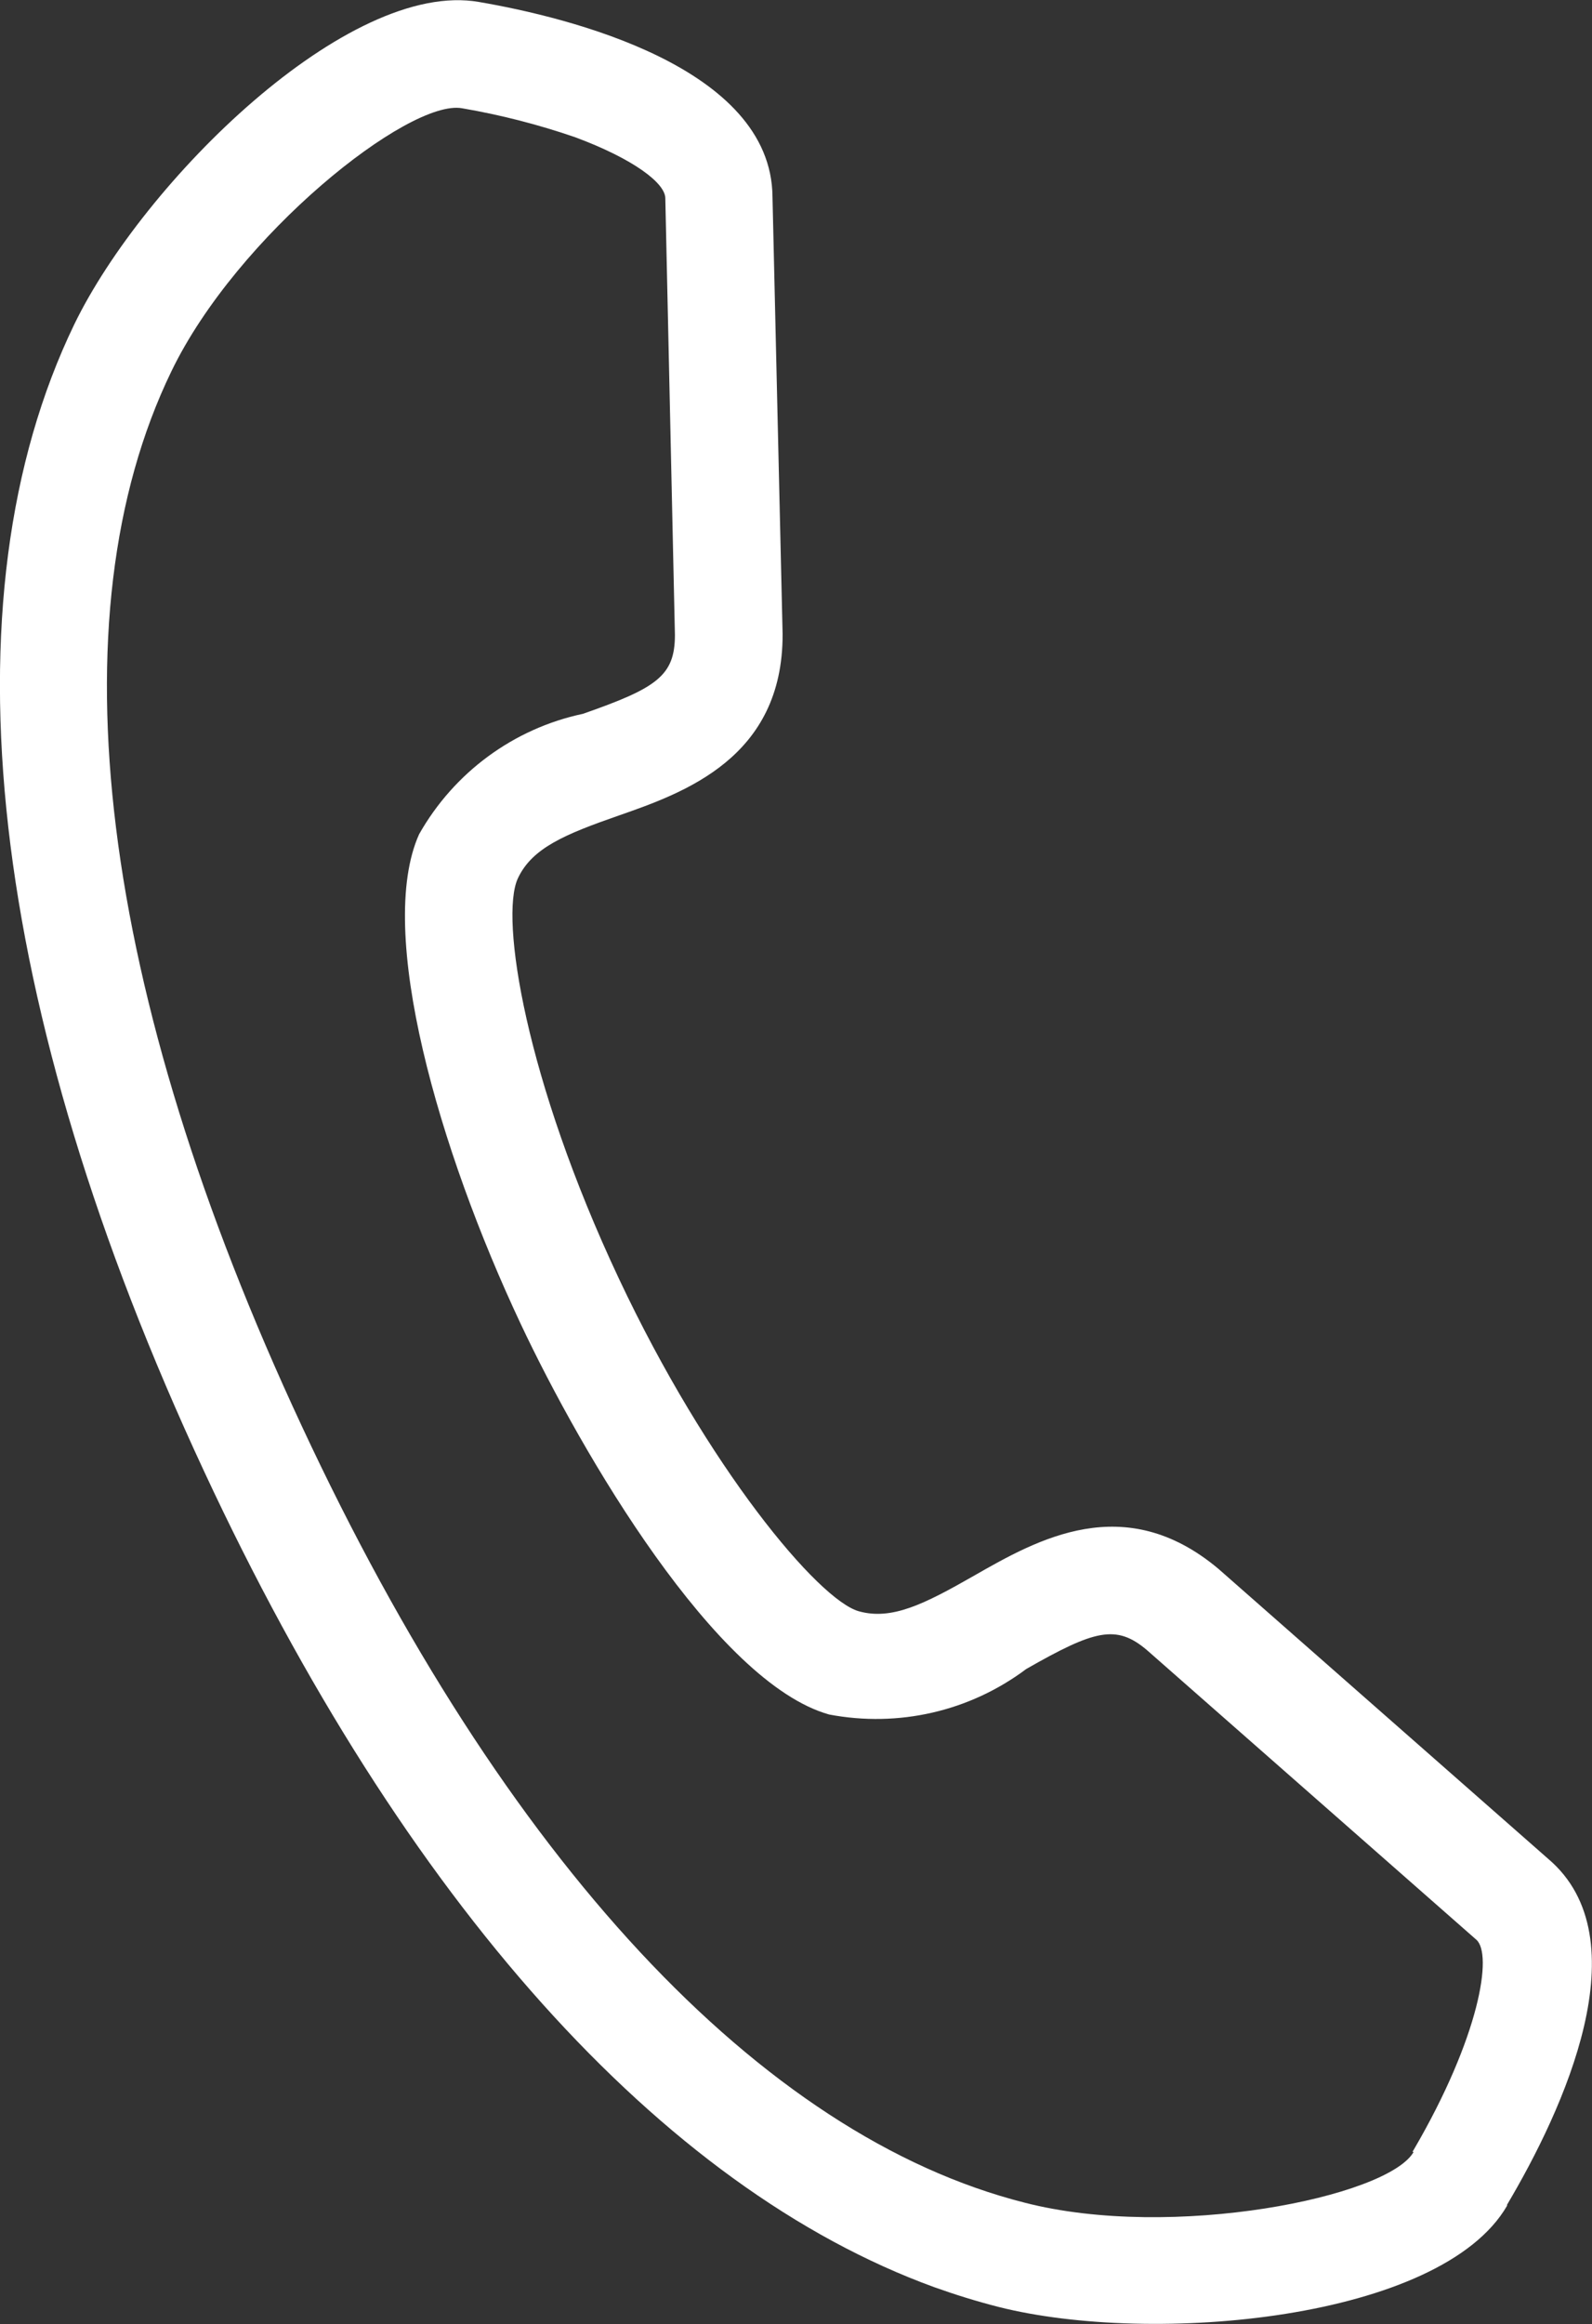 <?xml version="1.0" encoding="UTF-8"?>
<svg id="Ebene_1" data-name="Ebene 1" xmlns="http://www.w3.org/2000/svg" viewBox="0 0 31.49 45.94">
  <rect x="0" y="0" width="31.49" height="45.94" fill="#333333" stroke="none"/>
  <defs>
    <style>
      .cls-1 {
        fill: #fff;
      }
    </style>
  </defs>
  <path class="cls-1" d="m30.62,36.74l-6.52-5.73c-1.86-1.56-3.58-.58-4.84.14-.98.56-1.62.88-2.27.7-.8-.22-2.99-2.84-4.75-6.58-1.85-3.93-2.35-7.12-2-7.9.28-.61.94-.88,2-1.25,1.29-.45,3.25-1.14,3.24-3.59l-.2-8.64c-.02-2.57-4.05-3.55-5.8-3.85C6.89-.42,2.84,3.59,1.47,6.41-1.16,11.85-.24,19.91,4.04,29.09c3.96,8.5,9.05,14.16,14.44,16.12h0c.42.15.84.28,1.27.39,3.05.77,8.75.26,10.06-2v-.02c1.11-1.87,2.68-5.26.81-6.84Zm-2.66,5.8c-.52.89-4.77,1.75-7.69,1-5.22-1.32-10.3-6.77-14.3-15.35C1.96,19.6,1.04,12.19,3.39,7.34c1.3-2.69,4.7-5.39,5.75-5.2.76.13,1.5.32,2.23.57h0c1.16.43,1.79.91,1.79,1.21l.19,8.63c0,.81-.36,1.05-1.82,1.56-1.37.29-2.55,1.16-3.24,2.38-.86,1.91.39,6.24,2.01,9.68,1.21,2.57,3.86,7.09,6.1,7.72,1.37.26,2.78-.06,3.9-.9,1.35-.77,1.78-.89,2.39-.37l6.51,5.72c.33.28.07,1.92-1.24,4.16l-.02.03Z"/>
</svg>